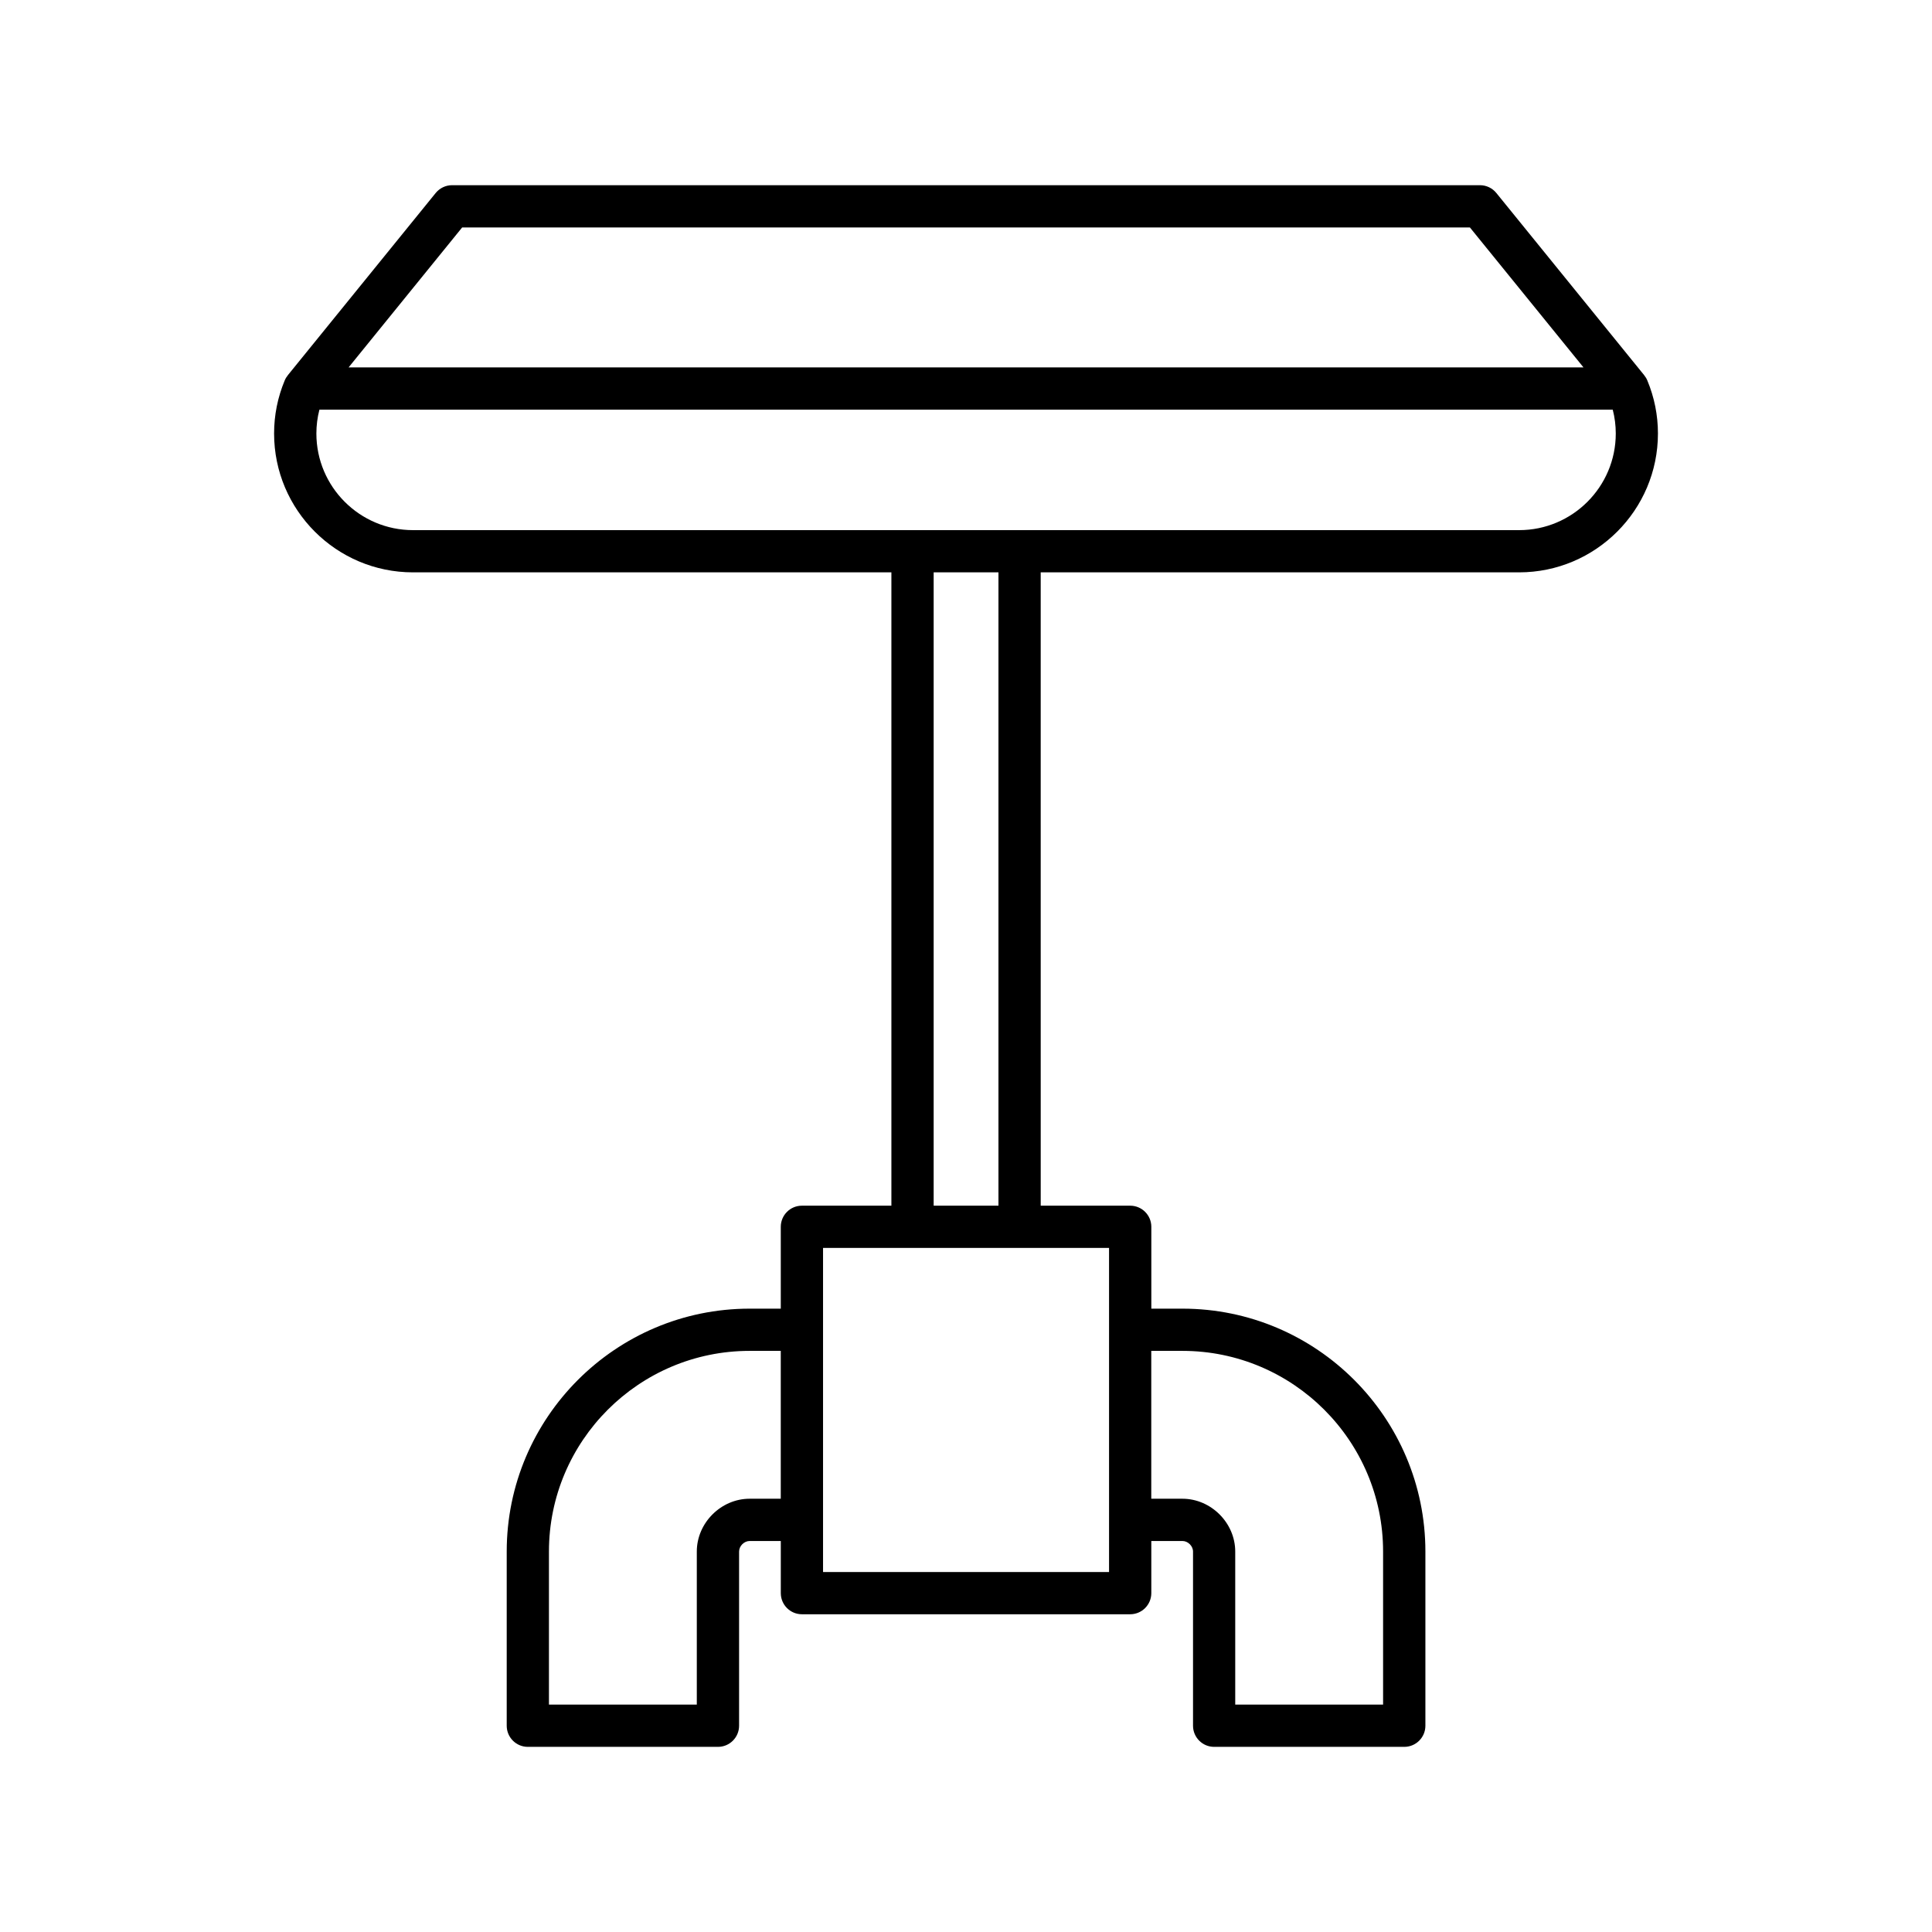 <?xml version="1.0" encoding="UTF-8"?>
<!-- Uploaded to: ICON Repo, www.svgrepo.com, Generator: ICON Repo Mixer Tools -->
<svg fill="#000000" width="800px" height="800px" version="1.1" viewBox="144 144 512 512" xmlns="http://www.w3.org/2000/svg">
 <path d="m546.57 295.68c20.293 0 36.801-16.508 36.801-36.801 0-4.848-0.949-9.582-2.82-14.07-0.211-0.504-0.492-0.957-0.824-1.367l0.004-0.004-0.031-0.039c-0.004-0.004-0.004-0.008-0.008-0.012l-39.145-48.238c-1.062-1.312-2.66-2.07-4.348-2.07h-272.39c-1.688 0-3.281 0.762-4.348 2.07l-39.145 48.238c-0.004 0.004-0.004 0.008-0.008 0.012l-0.031 0.039 0.004 0.004c-0.332 0.41-0.617 0.863-0.824 1.367-1.871 4.484-2.82 9.219-2.82 14.07 0 20.293 16.508 36.801 36.801 36.801h126.79v167.84h-23.715c-3.09 0-5.598 2.508-5.598 5.598v21.688h-8.254c-35.496 0-64.375 28.879-64.375 64.375v46.156c0 3.09 2.508 5.598 5.598 5.598h50.383c3.09 0 5.598-2.508 5.598-5.598v-46.156c0-1.465 1.332-2.801 2.801-2.801h8.254v13.816c0 3.09 2.508 5.598 5.598 5.598h86.992c3.09 0 5.598-2.508 5.598-5.598v-13.816h8.254c1.465 0 2.801 1.332 2.801 2.801v46.156c0 3.09 2.508 5.598 5.598 5.598h50.383c3.09 0 5.598-2.508 5.598-5.598v-46.156c0-35.496-28.879-64.375-64.375-64.375h-8.254v-21.688c0-3.09-2.508-5.598-5.598-5.598h-23.715l-0.004-167.84zm-195.66 245.5h-8.254c-7.586 0-13.996 6.41-13.996 13.996v40.559h-39.184v-40.559c0-29.324 23.855-53.18 53.18-53.18h8.254zm98.188-39.184h8.254c29.324 0 53.18 23.855 53.18 53.18v40.559h-39.184v-40.559c0-7.586-6.41-13.996-13.996-13.996h-8.254zm-182.62-297.72h267.06l30.102 37.09h-327.26zm171.43 270.44v85.883h-75.793v-85.883zm-46.48-11.195v-167.84h17.172v167.84zm-137.98-179.03c-14.121 0-25.605-11.484-25.605-25.605 0-2.144 0.27-4.258 0.801-6.316h342.75c0.531 2.059 0.801 4.172 0.801 6.316 0 14.121-11.484 25.605-25.605 25.605z"/>
</svg>